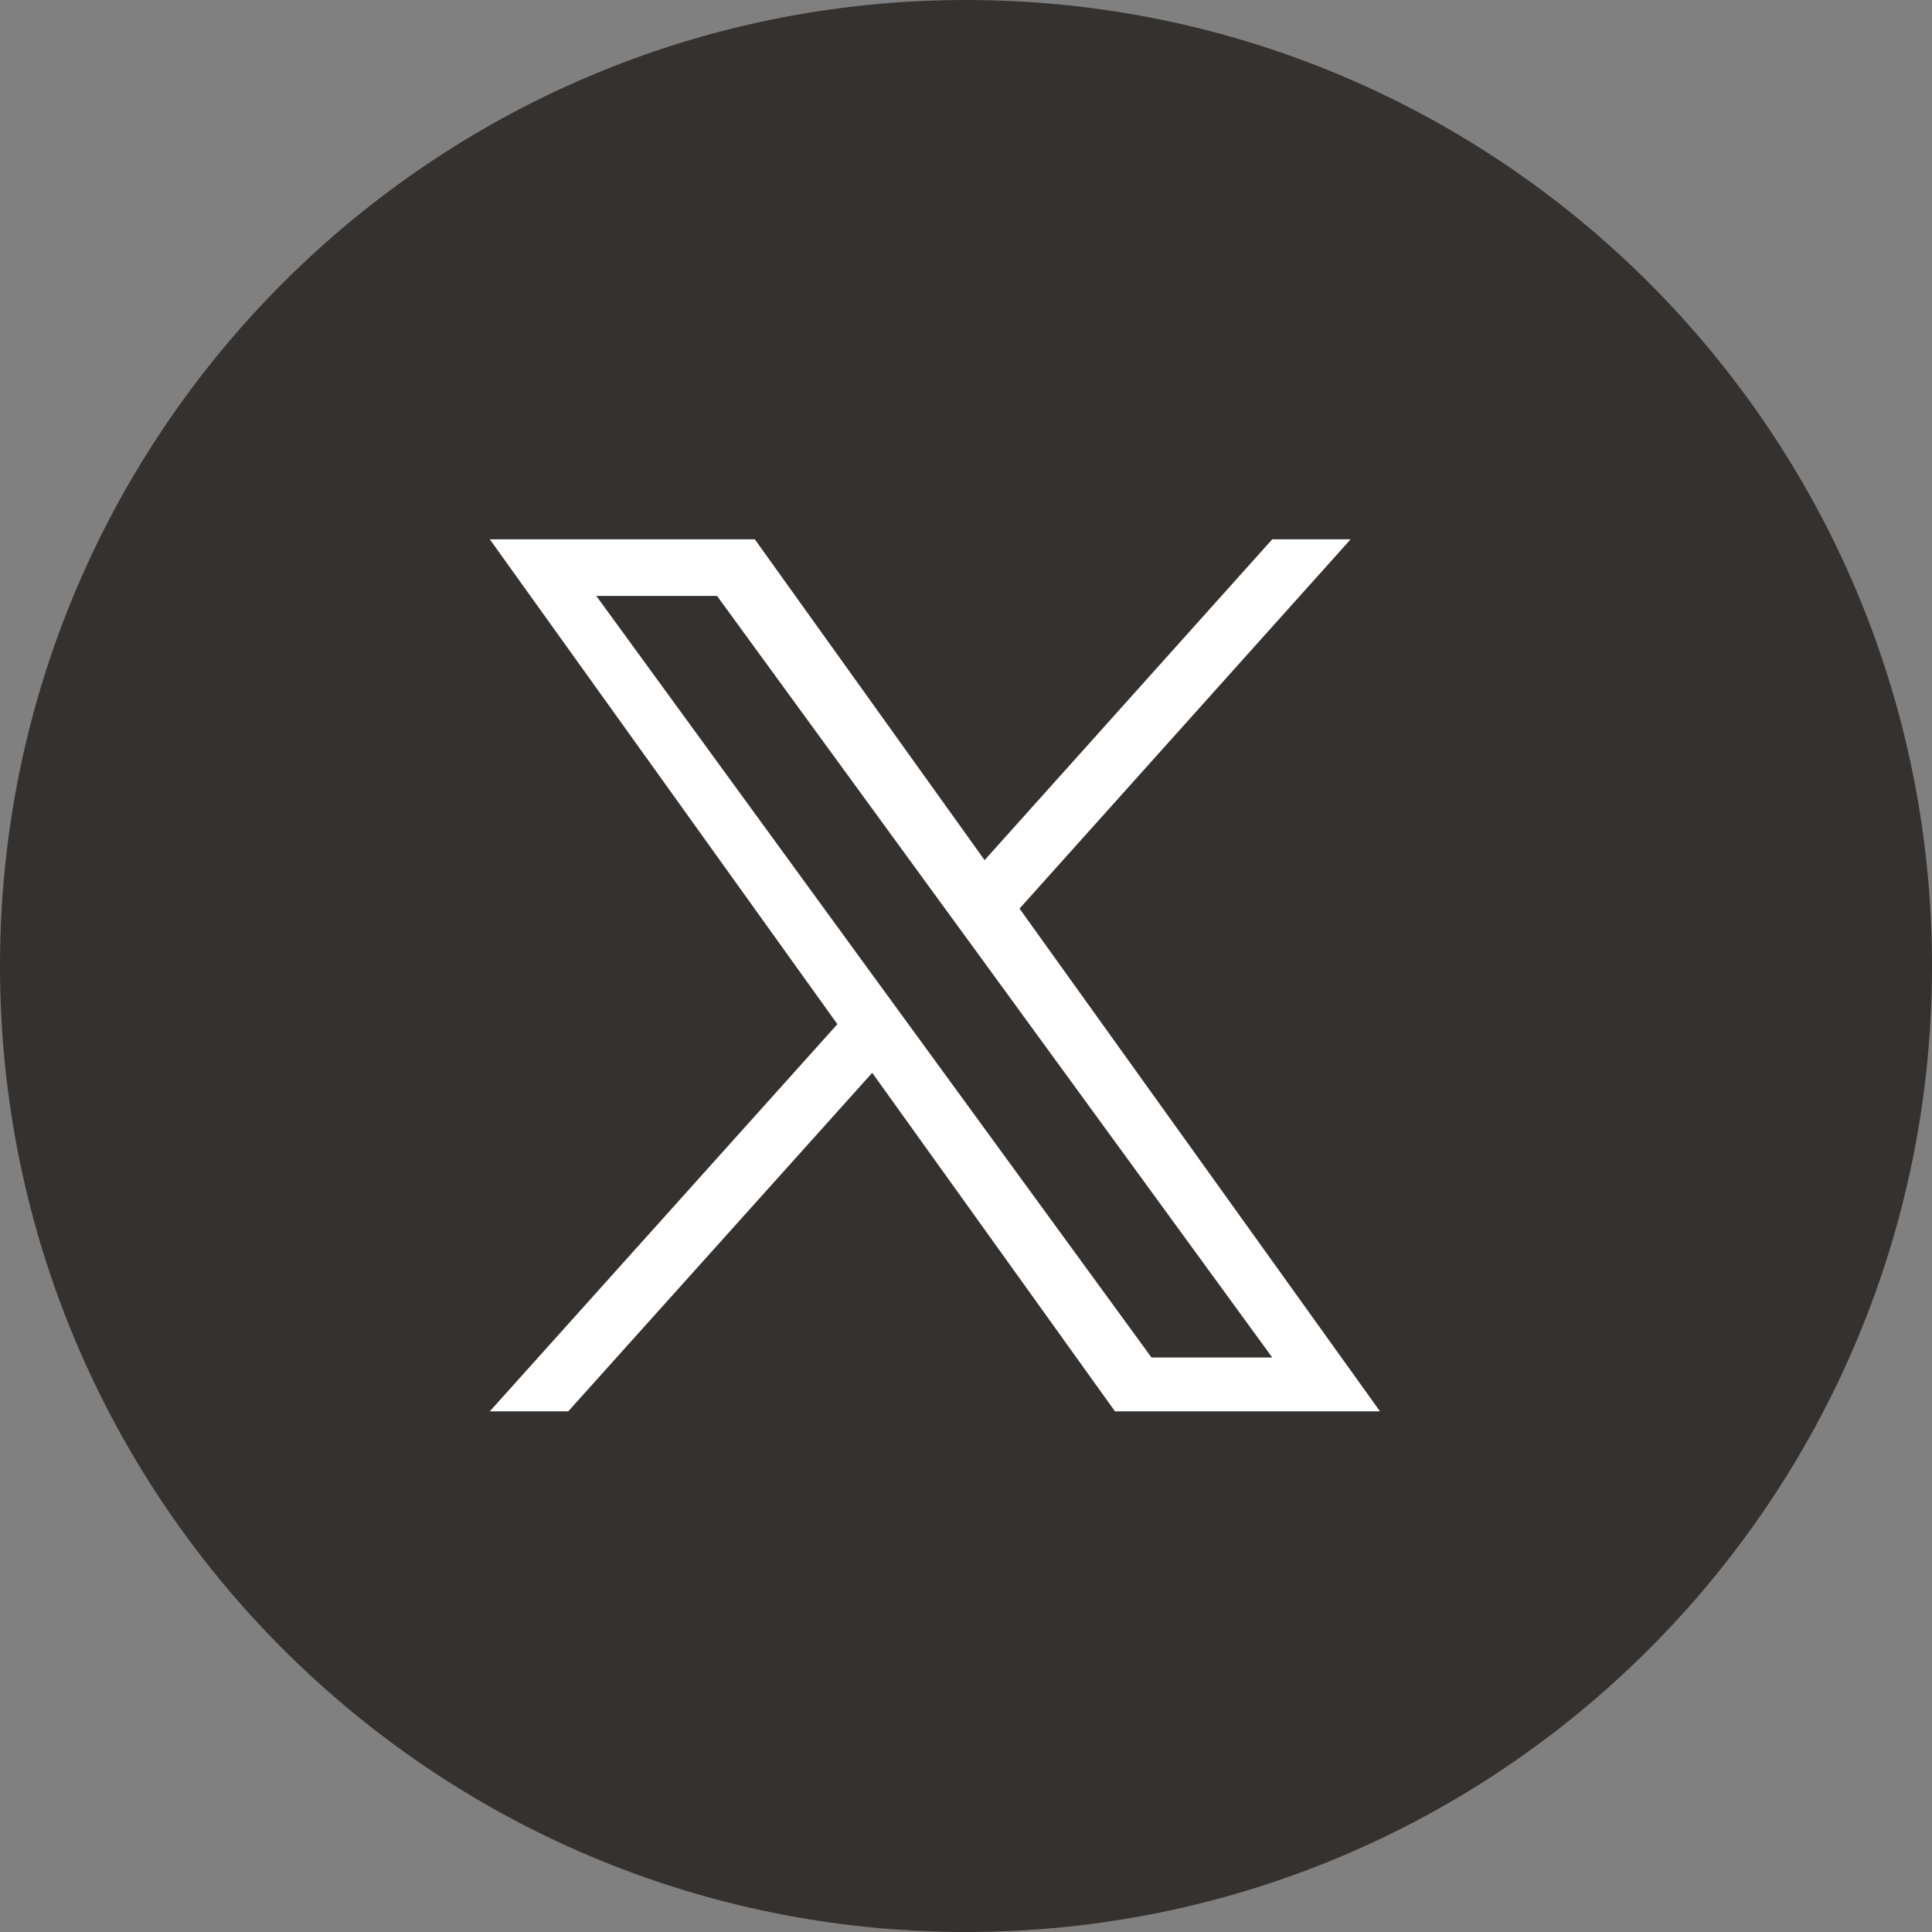 <svg width="35" height="35" viewBox="0 0 35 35" fill="none" xmlns="http://www.w3.org/2000/svg">
<rect x="0" y="0" width="35" height="35" fill="#808080" stroke="none"/>
<path d="M0 17.5C0 7.835 7.835 0 17.5 0C27.165 0 35 7.835 35 17.5C35 27.165 27.165 35 17.5 35C7.835 35 0 27.165 0 17.5Z" fill="#35312E"/>
<path d="M18.467 16.463L24.468 9.77H23.048L17.837 15.582L13.674 9.77H8.873L15.17 18.554L8.873 25.568H10.294L15.801 19.435L20.199 25.568H25L18.467 16.456V16.463ZM16.515 18.634L15.877 17.76L10.803 10.796H12.99L17.085 16.412L17.723 17.286L23.048 24.592H20.86L16.515 18.634Z" fill="white"/>
</svg>

